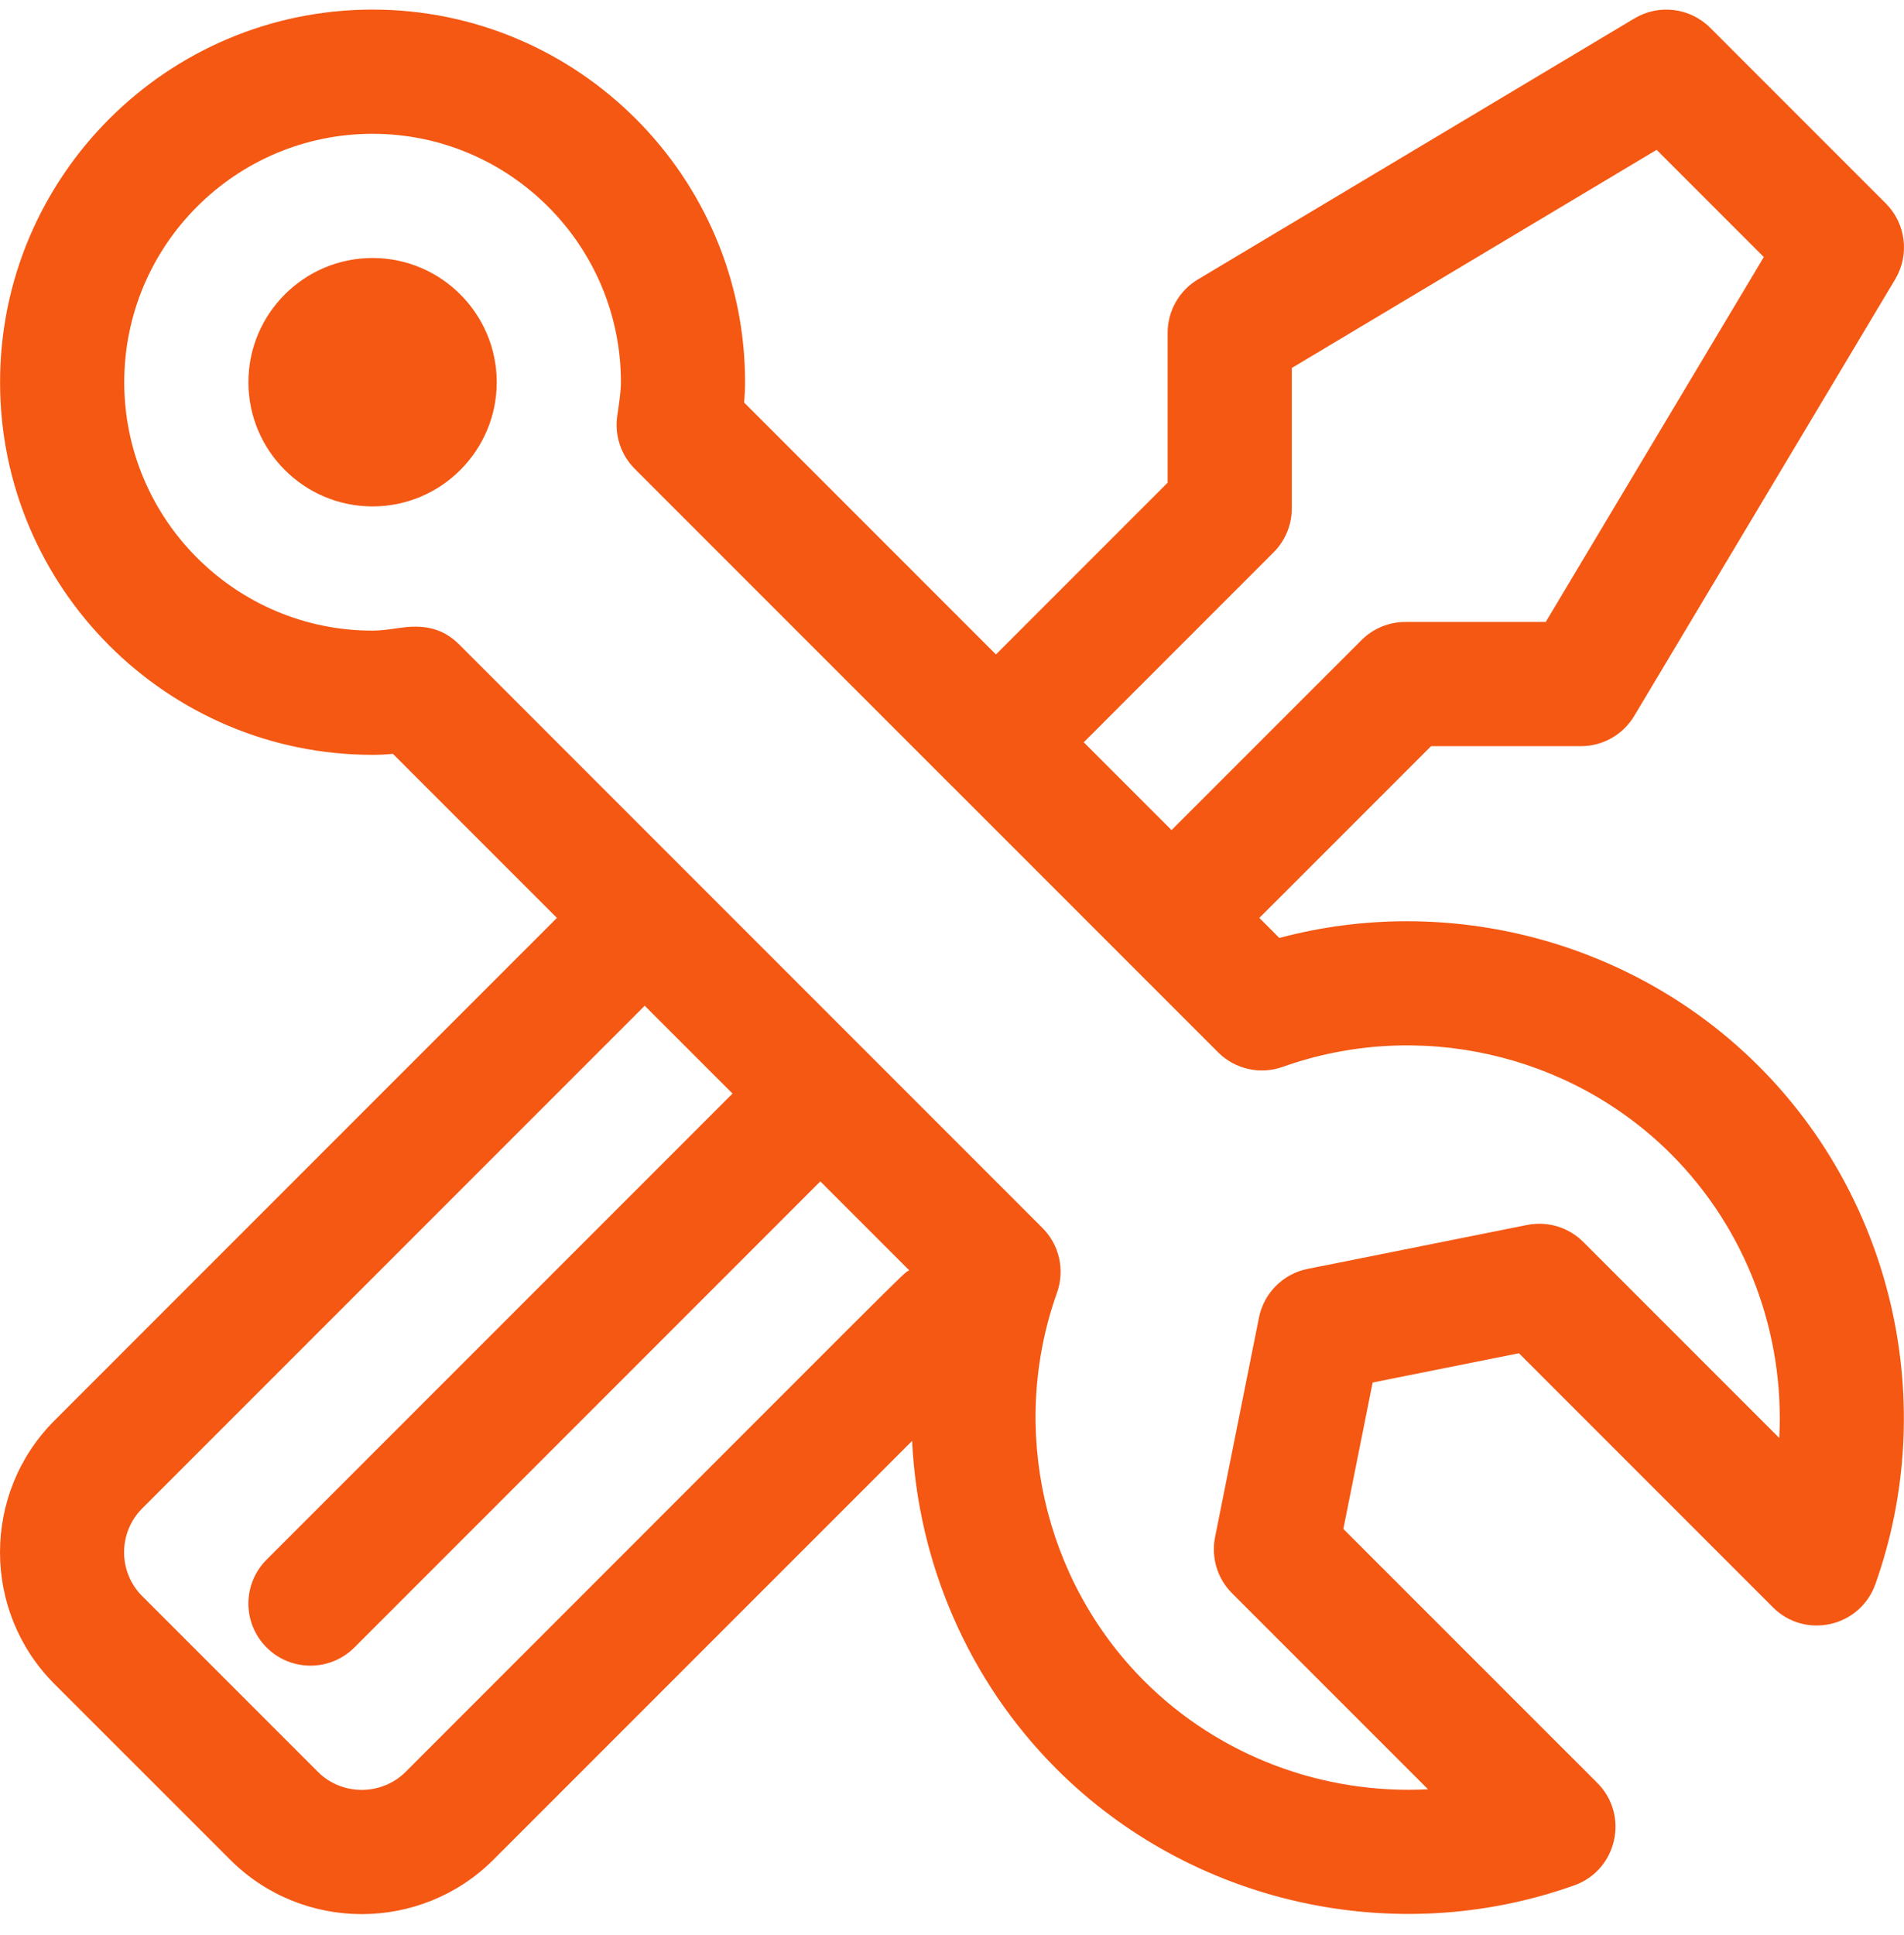 <svg width="62" height="63" viewBox="0 0 62 63" fill="none" xmlns="http://www.w3.org/2000/svg">
<path d="M61.714 9.09L53.216 23.306C52.851 23.917 52.192 24.291 51.481 24.291H46.6L41.008 29.882L41.659 30.534C47.187 29.058 53.194 30.631 57.274 34.712C61.663 39.1 63.151 45.719 61.066 51.574C60.568 52.97 58.781 53.374 57.732 52.325L49.462 44.054L44.697 45.007L43.744 49.773L52.014 58.042C53.062 59.09 52.66 60.878 51.263 61.376C45.409 63.462 38.791 61.974 34.402 57.586C31.52 54.704 29.891 50.862 29.701 46.907L16.069 60.539C13.705 62.903 9.855 62.904 7.493 60.539L1.774 54.822C-0.591 52.457 -0.591 48.609 1.774 46.244L18.135 29.882L12.794 24.541C12.584 24.561 12.363 24.573 12.132 24.573C5.444 24.573 0.002 19.131 0.002 12.443C0.002 5.754 5.444 0.312 12.132 0.312C18.82 0.312 24.262 5.754 24.262 12.443C24.262 12.674 24.25 12.895 24.231 13.105L32.431 21.305L38.022 15.713V10.833C38.022 10.121 38.396 9.462 39.007 9.097L53.223 0.599C54.018 0.124 55.035 0.249 55.69 0.905L61.408 6.623C62.063 7.278 62.189 8.295 61.714 9.09ZM4.633 49.103C3.844 49.891 3.844 51.174 4.632 51.962L10.352 57.681C11.135 58.464 12.426 58.464 13.21 57.68C30.375 40.515 29.32 41.536 29.607 41.353L26.712 38.459L11.54 53.632C10.751 54.421 9.47 54.421 8.681 53.632C7.891 52.843 7.891 51.562 8.681 50.773L23.853 35.6L20.994 32.741L4.633 49.103ZM31.003 25.595L31.001 25.594L31 25.593L20.671 15.264C20.222 14.815 20.01 14.183 20.098 13.556C20.166 13.078 20.219 12.741 20.219 12.443C20.219 7.984 16.591 4.356 12.132 4.356C7.673 4.356 4.046 7.984 4.046 12.443C4.046 16.902 7.673 20.53 12.132 20.53C12.394 20.53 12.691 20.488 13.034 20.438C13.773 20.334 14.398 20.427 14.953 20.981L33.945 39.974C34.497 40.526 34.682 41.346 34.419 42.082C32.854 46.472 33.97 51.435 37.261 54.726C39.72 57.185 43.112 58.427 46.501 58.248L40.119 51.867C39.641 51.389 39.434 50.704 39.566 50.041L40.996 42.893C41.156 42.093 41.782 41.467 42.582 41.307L49.73 39.877C50.393 39.745 51.078 39.952 51.556 40.43L57.938 46.812C58.118 43.422 56.874 40.029 54.415 37.571C51.124 34.28 46.161 33.165 41.771 34.73C41.035 34.993 40.215 34.808 39.663 34.255L31.003 25.595ZM53.945 4.878L42.065 11.979V16.55C42.065 17.087 41.852 17.601 41.473 17.98L35.29 24.164L38.149 27.023L44.333 20.84C44.712 20.46 45.226 20.247 45.762 20.247H50.334L57.435 8.368L53.945 4.878Z" fill="#F45813"/>
<path d="M12.132 16.486C9.902 16.486 8.089 14.672 8.089 12.443C8.089 10.213 9.902 8.399 12.132 8.399C14.361 8.399 16.175 10.213 16.175 12.443C16.175 14.672 14.361 16.486 12.132 16.486Z" fill="#F45813"/>
</svg>
